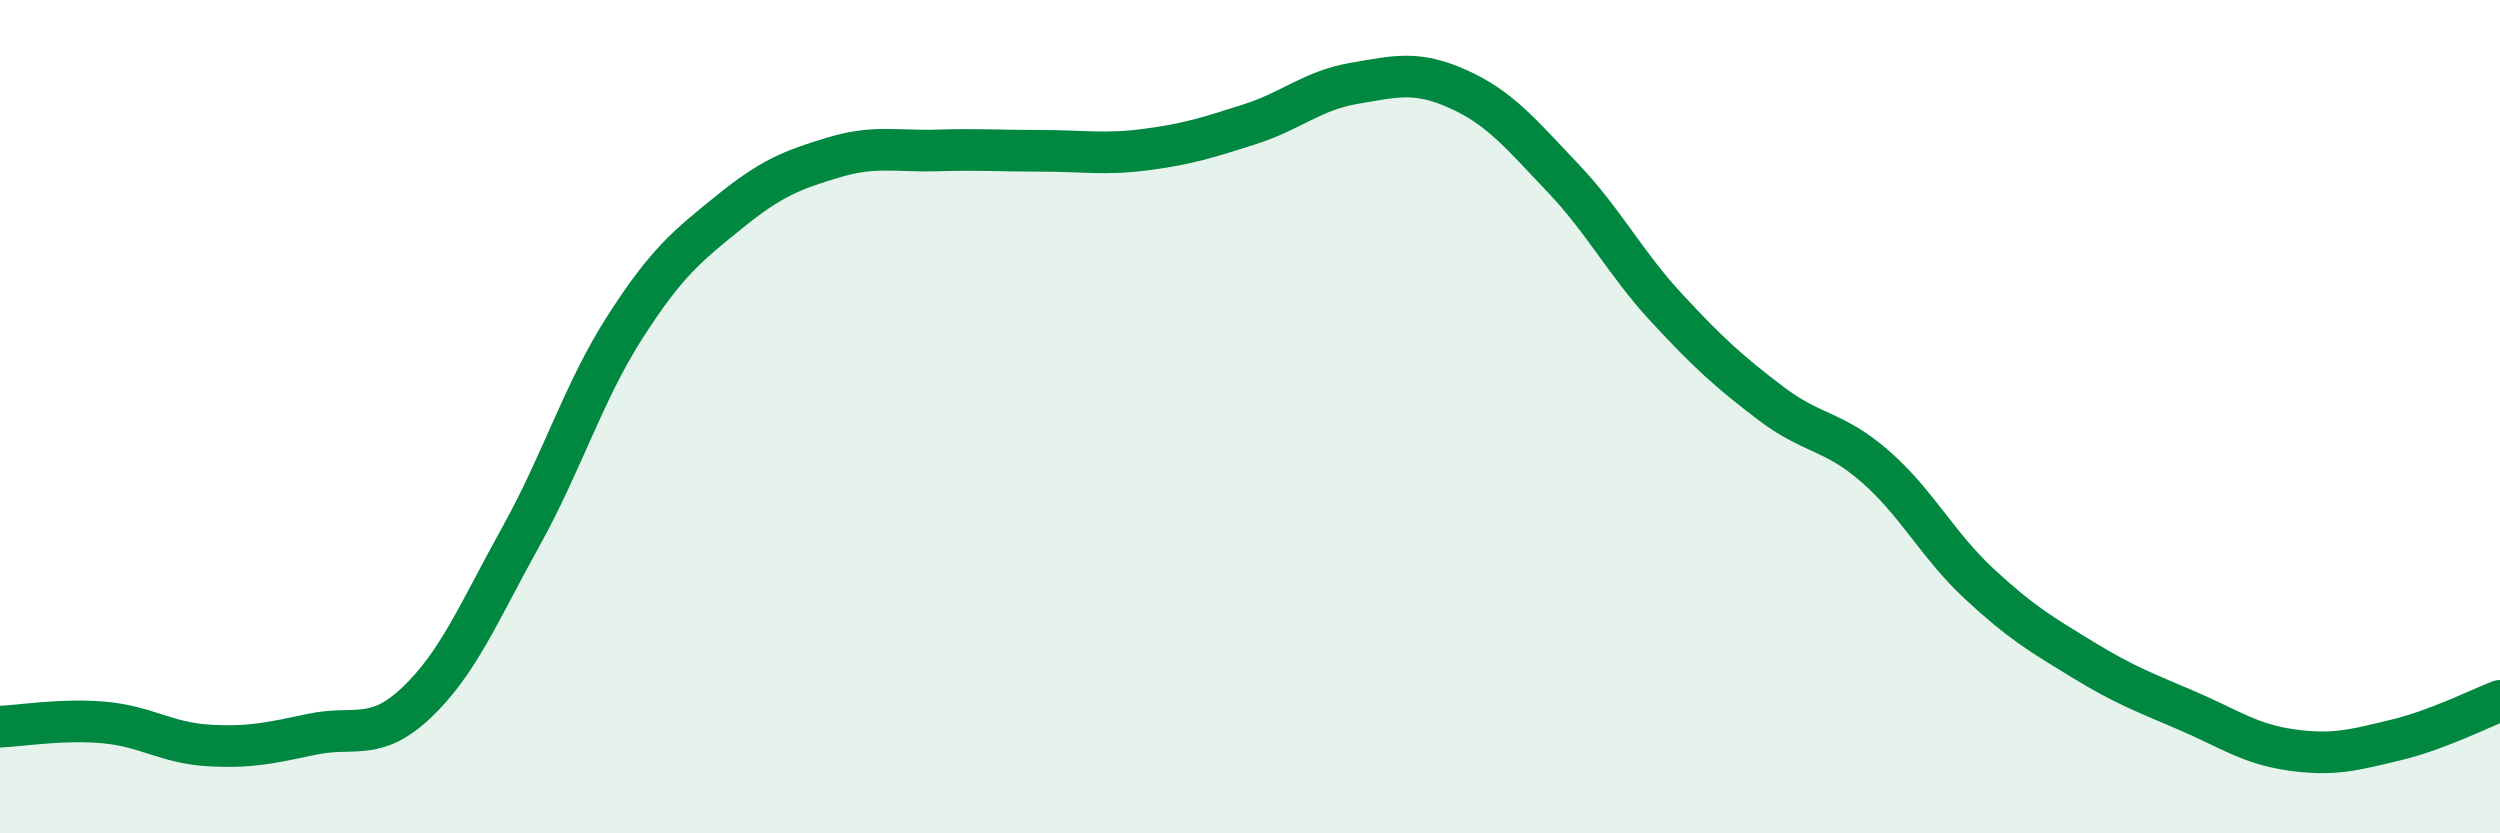 
    <svg width="60" height="20" viewBox="0 0 60 20" xmlns="http://www.w3.org/2000/svg">
      <path
        d="M 0,17.44 C 0.5,17.42 1.5,17.25 2.5,17.34 C 3.5,17.43 4,17.83 5,17.89 C 6,17.95 6.5,17.83 7.5,17.62 C 8.5,17.41 9,17.81 10,16.86 C 11,15.91 11.5,14.68 12.5,12.88 C 13.5,11.08 14,9.41 15,7.85 C 16,6.29 16.5,5.9 17.5,5.09 C 18.5,4.28 19,4.08 20,3.78 C 21,3.48 21.5,3.64 22.5,3.61 C 23.5,3.58 24,3.62 25,3.62 C 26,3.62 26.5,3.72 27.5,3.59 C 28.5,3.46 29,3.3 30,2.98 C 31,2.66 31.5,2.17 32.5,2 C 33.5,1.83 34,1.69 35,2.14 C 36,2.59 36.5,3.21 37.5,4.26 C 38.5,5.31 39,6.31 40,7.39 C 41,8.47 41.5,8.92 42.5,9.68 C 43.5,10.44 44,10.32 45,11.19 C 46,12.06 46.5,13.08 47.5,14.01 C 48.5,14.94 49,15.23 50,15.84 C 51,16.45 51.5,16.63 52.5,17.06 C 53.5,17.49 54,17.86 55,18 C 56,18.14 56.5,18 57.5,17.76 C 58.5,17.52 59.5,17.01 60,16.82L60 20L0 20Z"
        fill="#008740"
        opacity="0.1"
        stroke-linecap="round"
        stroke-linejoin="round"
      />
      <path
        d="M 0,17.44 C 0.5,17.42 1.5,17.25 2.5,17.34 C 3.5,17.43 4,17.83 5,17.89 C 6,17.95 6.5,17.83 7.5,17.62 C 8.5,17.41 9,17.81 10,16.86 C 11,15.91 11.5,14.68 12.5,12.88 C 13.5,11.08 14,9.41 15,7.85 C 16,6.29 16.5,5.9 17.5,5.09 C 18.5,4.28 19,4.08 20,3.78 C 21,3.48 21.5,3.64 22.5,3.61 C 23.5,3.58 24,3.62 25,3.62 C 26,3.62 26.5,3.72 27.5,3.59 C 28.5,3.46 29,3.3 30,2.98 C 31,2.66 31.5,2.17 32.5,2 C 33.5,1.83 34,1.69 35,2.14 C 36,2.59 36.5,3.21 37.5,4.26 C 38.5,5.31 39,6.31 40,7.39 C 41,8.47 41.5,8.92 42.5,9.68 C 43.5,10.44 44,10.32 45,11.19 C 46,12.06 46.5,13.08 47.5,14.01 C 48.5,14.94 49,15.23 50,15.84 C 51,16.45 51.5,16.63 52.5,17.06 C 53.5,17.49 54,17.86 55,18 C 56,18.14 56.5,18 57.5,17.76 C 58.5,17.52 59.5,17.01 60,16.82"
        stroke="#008740"
        stroke-width="1"
        fill="none"
        stroke-linecap="round"
        stroke-linejoin="round"
      />
    </svg>
  